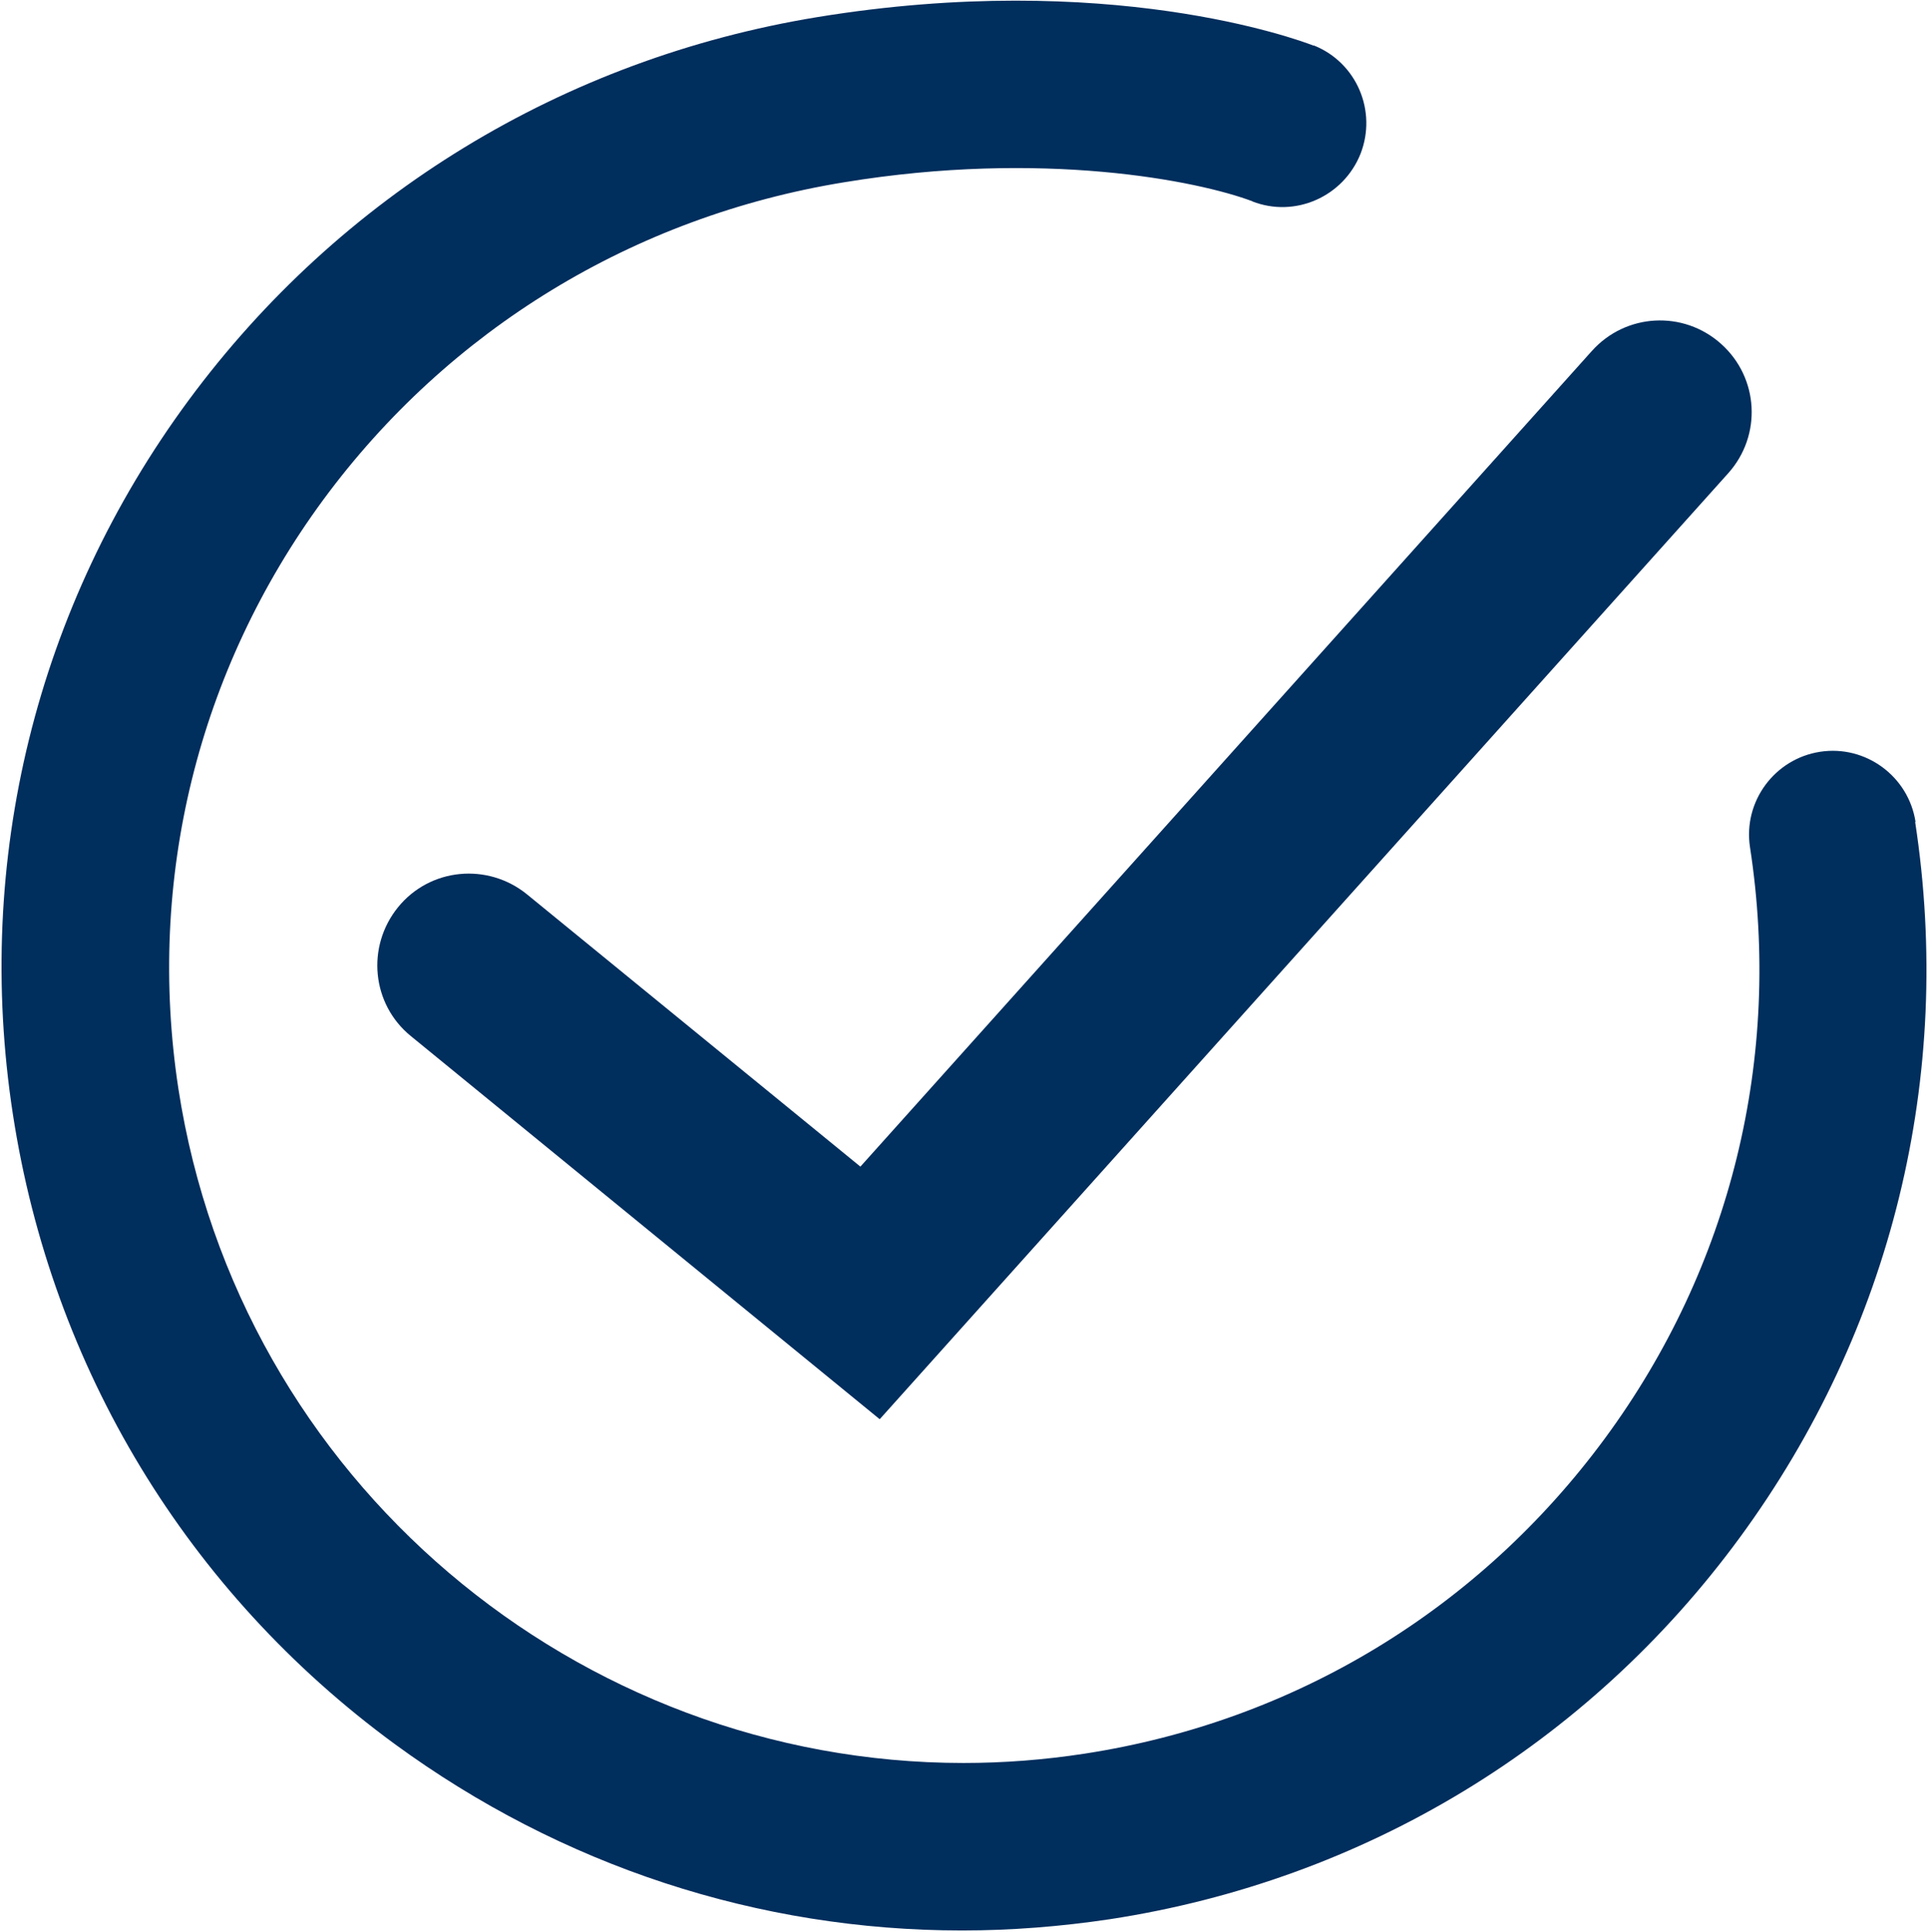 <svg version="1.2" xmlns="http://www.w3.org/2000/svg" viewBox="0 0 495 496" width="495" height="496">
	<title>Check mark-svg</title>
	<style>
		.s0 { fill: none } 
		.s1 { opacity: .5;fill: none } 
		.s2 { fill: #002e5d } 
	</style>
	<g id="Layer_2-2">
		<path id="Layer" class="s0" d="m-64-63h623.1v623.1h-623.1z"/>
		<path id="Layer" class="s1" d="m-64-63h623.1v623.1h-623.1z"/>
	</g>
	<g id="Layer_1-2">
		<path id="Layer" class="s2" d="m225.8 364.3l-120.3-98.3c-10.1-8.2-11.5-23-3.3-33.1 8.2-10.1 23-11.5 33.1-3.3l85.6 69.9 187.8-209.4c8.7-9.7 23.5-10.5 33.2-1.8 9.7 8.7 10.5 23.5 1.8 33.2l-217.8 242.8z"/>
		<path id="Layer" class="s2" d="m491.8 211c-1.8-11.7-12.8-19.8-24.5-18-11.7 1.8-19.8 12.8-18 24.5 8.3 53.9-4.9 107.8-37.2 151.7-32.3 43.9-79.7 72.7-133.6 81-10.4 1.6-20.8 2.4-31.1 2.4-99 0-186.1-72.4-201.6-173.1-8.2-53.7 5-107.4 37.2-151.2 32.2-43.7 79.7-72.7 133.7-81.5 51-8.4 90.9-0.4 104.9 4.9h-0.1c11 4.3 23.4-1.2 27.8-12.2 4.3-11-1-23.4-11.9-27.8 0 0-0.1 0-0.2 0-4.1-1.6-52.8-19.5-127.4-7.3-65.2 10.7-122.5 45.7-161.4 98.4-39.1 53-55.1 118.1-45.1 183.2 10 65.2 44.8 122.7 98 161.7 42.9 31.4 93.5 47.9 145.7 47.9 12.6 0 25.3-1 38-2.9 65.2-10 122.7-44.8 161.7-98 39-53.2 55-118.4 45-183.7z"/>
	</g>
</svg>